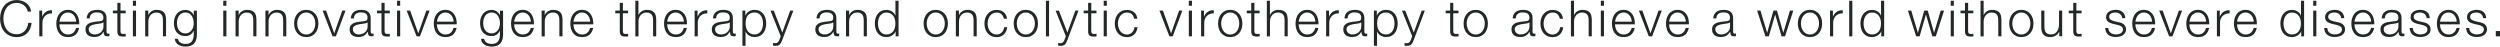 <?xml version="1.0" encoding="UTF-8"?>
<svg id="_レイヤー_2" data-name="レイヤー 2" xmlns="http://www.w3.org/2000/svg" viewBox="0 0 701.87 13.08">
  <g id="_レイヤー_1-2" data-name="レイヤー 1">
    <g>
      <path d="M7.37,2.21c-.19-.3-.42-.56-.7-.76-.28-.21-.58-.36-.91-.47-.33-.11-.68-.16-1.04-.16-.66,0-1.23.13-1.71.38s-.87.58-1.17,1c-.3.42-.53.88-.67,1.41-.15.52-.22,1.06-.22,1.61s.07,1.08.22,1.6c.14.53.37,1,.67,1.41.3.42.69.75,1.17,1,.48.25,1.05.38,1.71.38.47,0,.89-.08,1.26-.25.37-.17.7-.4.97-.69.27-.29.49-.63.66-1.01.17-.39.28-.81.32-1.25h.95c-.07.62-.21,1.17-.43,1.67-.22.49-.51.91-.87,1.26-.35.35-.77.61-1.25.8-.48.19-1.02.28-1.6.28-.78,0-1.47-.14-2.06-.43-.59-.28-1.08-.67-1.48-1.14s-.69-1.03-.88-1.65c-.2-.62-.29-1.28-.29-1.97s.1-1.35.29-1.97c.2-.63.49-1.18.88-1.66s.88-.86,1.48-1.15c.59-.28,1.28-.43,2.06-.43.48,0,.94.07,1.39.21s.86.35,1.23.62.68.61.92,1.01c.25.4.4.86.47,1.39h-.95c-.08-.38-.22-.73-.41-1.03Z" style="fill: #232826; stroke-width: 0px;"/>
      <path d="M11.84,2.98v1.69h.03c.22-.59.57-1.04,1.04-1.36.47-.32,1.03-.46,1.69-.43v.88c-.4-.02-.77.04-1.09.16s-.61.31-.85.54c-.24.23-.42.51-.55.83-.13.32-.2.67-.2,1.06v3.85h-.88V2.98h.81Z" style="fill: #232826; stroke-width: 0px;"/>
      <path d="M16.83,7.82c.09.34.23.65.43.92s.44.49.74.67c.3.18.66.27,1.08.27.64,0,1.15-.17,1.51-.5s.62-.78.76-1.34h.88c-.19.82-.53,1.46-1.03,1.9-.5.45-1.21.67-2.12.67-.57,0-1.06-.1-1.48-.3-.42-.2-.75-.48-1.02-.83-.26-.35-.46-.76-.58-1.22-.13-.46-.19-.95-.19-1.46,0-.48.06-.94.19-1.4s.32-.87.58-1.23c.26-.36.6-.65,1.02-.87.42-.22.91-.33,1.48-.33s1.07.12,1.48.35c.41.23.74.54,1,.92.26.38.44.81.55,1.3.11.49.16.99.14,1.49h-5.56c0,.32.04.65.13.99ZM21.19,5.12c-.11-.31-.26-.58-.46-.82-.2-.24-.43-.43-.71-.57-.28-.14-.6-.22-.95-.22s-.69.07-.97.22-.52.34-.71.57c-.2.24-.35.51-.47.83-.12.31-.19.63-.23.96h4.68c0-.34-.07-.66-.18-.97Z" style="fill: #232826; stroke-width: 0px;"/>
      <path d="M24.59,4.1c.15-.31.35-.56.61-.76.26-.2.56-.34.9-.43.35-.09.73-.14,1.15-.14.32,0,.63.03.95.09s.6.17.85.34c.25.17.46.4.62.71.16.3.24.7.24,1.18v3.84c0,.36.17.53.52.53.1,0,.2-.02.28-.06v.74c-.1.02-.19.03-.27.04-.08,0-.18.01-.3.01-.22,0-.4-.03-.54-.09s-.24-.15-.31-.26c-.07-.11-.12-.25-.15-.4s-.04-.32-.04-.51h-.03c-.16.23-.32.44-.48.62-.16.18-.35.33-.55.46-.2.12-.43.21-.69.28-.26.07-.56.1-.92.1-.34,0-.65-.04-.95-.12-.29-.08-.55-.21-.77-.38s-.39-.39-.52-.66-.19-.58-.19-.95c0-.5.11-.9.34-1.18.22-.29.52-.5.89-.65.37-.15.78-.25,1.25-.31s.93-.12,1.41-.17c.19-.02.35-.04.49-.07s.26-.08.35-.15c.09-.07.17-.17.22-.29.05-.12.08-.28.08-.48,0-.3-.05-.54-.15-.74-.1-.19-.23-.34-.41-.46-.17-.11-.37-.19-.6-.23-.23-.04-.47-.06-.74-.06-.56,0-1.02.13-1.37.4-.35.27-.54.69-.56,1.28h-.88c.03-.42.12-.78.27-1.09ZM29,6.26c-.06.1-.16.18-.32.22s-.3.08-.42.1c-.37.07-.76.12-1.15.17-.4.05-.76.13-1.08.23-.33.1-.6.25-.81.44-.21.19-.31.46-.31.82,0,.22.04.42.13.59.09.17.21.32.36.45s.32.22.52.29c.2.07.4.1.6.1.34,0,.66-.05.97-.15.31-.1.58-.25.81-.45.23-.2.41-.43.55-.71.14-.28.2-.6.2-.95v-1.15h-.03Z" style="fill: #232826; stroke-width: 0px;"/>
      <path d="M35.29,2.98v.74h-1.47v4.87c0,.29.04.52.12.68s.28.25.6.27c.25,0,.5-.01.76-.04v.74c-.13,0-.26,0-.39.01-.13,0-.26.01-.39.01-.59,0-1-.11-1.23-.34-.23-.23-.35-.65-.34-1.27V3.72h-1.26v-.74h1.26V.81h.88v2.17h1.47Z" style="fill: #232826; stroke-width: 0px;"/>
      <path d="M38.19.21v1.41h-.88V.21h.88ZM38.19,2.98v7.22h-.88V2.98h.88Z" style="fill: #232826; stroke-width: 0px;"/>
      <path d="M41.63,2.98v1.25h.03c.17-.44.47-.79.9-1.06.43-.27.9-.4,1.41-.4s.93.07,1.27.2c.34.13.61.32.82.55.21.24.35.53.43.88.08.34.13.73.13,1.16v4.65h-.88v-4.51c0-.31-.03-.59-.08-.86-.06-.27-.15-.5-.29-.69-.14-.2-.33-.35-.57-.46-.24-.11-.53-.17-.89-.17s-.67.06-.95.19-.51.3-.7.52c-.19.22-.34.48-.45.78-.11.3-.17.63-.17.99v4.21h-.88V2.98h.88Z" style="fill: #232826; stroke-width: 0px;"/>
      <path d="M55.1,11.06c-.12.43-.3.79-.55,1.09-.25.3-.58.53-.99.69-.41.16-.9.24-1.49.24-.36,0-.72-.04-1.06-.13s-.66-.21-.93-.39c-.28-.18-.5-.4-.69-.68-.18-.28-.29-.6-.31-.99h.88c.05.27.14.5.27.68.14.18.3.33.49.44.19.11.4.19.64.25.23.05.47.08.71.08.82,0,1.41-.23,1.78-.7.36-.47.55-1.14.55-2.02v-.98h-.03c-.21.45-.51.81-.9,1.08-.4.27-.86.41-1.39.41-.58,0-1.07-.1-1.48-.29s-.75-.46-1.02-.79c-.27-.34-.46-.73-.58-1.18-.12-.45-.18-.94-.18-1.45s.07-.96.22-1.41.35-.83.63-1.16c.27-.33.62-.59,1.02-.78.41-.19.87-.29,1.39-.29.27,0,.53.04.76.11.24.08.46.18.65.32.2.13.37.29.52.47.15.18.27.36.36.56h.03v-1.25h.88v6.64c0,.53-.06,1.01-.17,1.44ZM53.07,9.13c.29-.16.53-.38.73-.64.2-.27.34-.57.44-.92s.15-.7.15-1.06-.04-.71-.13-1.06-.22-.68-.41-.97c-.19-.29-.43-.52-.72-.7-.29-.18-.65-.27-1.07-.27s-.78.09-1.08.26c-.3.17-.55.4-.74.68s-.34.6-.43.96c-.09.36-.13.73-.13,1.1s.05.72.14,1.06.24.65.43.92c.2.27.44.48.74.64.3.16.65.25,1.06.25.38,0,.72-.08,1.01-.25Z" style="fill: #232826; stroke-width: 0px;"/>
      <path d="M63.56.21v1.41h-.88V.21h.88ZM63.56,2.98v7.22h-.88V2.98h.88Z" style="fill: #232826; stroke-width: 0px;"/>
      <path d="M67,2.98v1.25h.03c.17-.44.47-.79.9-1.06.43-.27.9-.4,1.41-.4s.93.07,1.27.2c.34.13.61.32.82.55.21.24.35.53.43.88.08.34.13.73.13,1.16v4.65h-.88v-4.51c0-.31-.03-.59-.08-.86-.06-.27-.15-.5-.29-.69-.14-.2-.33-.35-.57-.46-.24-.11-.53-.17-.89-.17s-.67.06-.95.19-.51.3-.7.52c-.19.22-.34.48-.45.78-.11.3-.17.63-.17.99v4.21h-.88V2.98h.88Z" style="fill: #232826; stroke-width: 0px;"/>
      <path d="M75.39,2.98v1.25h.03c.17-.44.47-.79.9-1.06.43-.27.9-.4,1.41-.4s.93.07,1.27.2c.34.13.61.32.82.55.21.24.35.53.43.88.08.34.13.73.13,1.16v4.65h-.88v-4.51c0-.31-.03-.59-.08-.86-.06-.27-.15-.5-.29-.69-.14-.2-.33-.35-.57-.46-.24-.11-.53-.17-.89-.17s-.67.06-.95.19-.51.3-.7.52c-.19.22-.34.48-.45.78-.11.3-.17.63-.17.99v4.21h-.88V2.98h.88Z" style="fill: #232826; stroke-width: 0px;"/>
      <path d="M87.44,3.08c.42.21.78.48,1.07.83.29.34.51.75.66,1.21s.22.95.22,1.48-.07,1.02-.22,1.48-.37.87-.66,1.21c-.29.35-.65.62-1.07.82-.42.2-.91.3-1.46.3s-1.04-.1-1.46-.3c-.42-.2-.78-.47-1.07-.82-.29-.35-.51-.75-.66-1.21-.15-.46-.22-.95-.22-1.48s.07-1.01.22-1.48c.15-.46.37-.87.66-1.21.29-.35.65-.62,1.07-.83.42-.21.91-.31,1.46-.31s1.04.1,1.46.31ZM84.87,3.78c-.32.18-.58.41-.79.7-.21.29-.37.62-.48.99-.11.37-.16.75-.16,1.13s.05.76.16,1.13c.11.37.27.7.48.99s.47.52.79.7c.32.18.69.27,1.11.27s.79-.09,1.11-.27.58-.41.79-.7.37-.62.48-.99c.11-.37.16-.74.16-1.13s-.05-.76-.16-1.13c-.11-.37-.27-.7-.48-.99-.21-.29-.47-.52-.79-.7-.32-.18-.69-.27-1.11-.27s-.79.09-1.11.27Z" style="fill: #232826; stroke-width: 0px;"/>
      <path d="M91.55,2.98l2.27,6.34h.03l2.24-6.34h.91l-2.7,7.22h-.94l-2.79-7.22h.98Z" style="fill: #232826; stroke-width: 0px;"/>
      <path d="M98.75,4.1c.15-.31.35-.56.61-.76.26-.2.56-.34.9-.43.35-.09.73-.14,1.15-.14.32,0,.63.03.95.09s.6.17.85.34c.25.17.46.4.62.71.16.3.24.7.24,1.18v3.84c0,.36.17.53.52.53.1,0,.2-.02.28-.06v.74c-.1.02-.19.03-.27.04-.08,0-.18.01-.3.01-.22,0-.4-.03-.54-.09s-.24-.15-.31-.26c-.07-.11-.12-.25-.15-.4s-.04-.32-.04-.51h-.03c-.16.23-.32.44-.48.62-.16.18-.35.33-.55.46-.2.12-.43.21-.69.28-.26.07-.56.1-.92.1-.34,0-.65-.04-.95-.12-.29-.08-.55-.21-.77-.38s-.39-.39-.52-.66-.19-.58-.19-.95c0-.5.11-.9.34-1.18.22-.29.52-.5.89-.65.37-.15.78-.25,1.25-.31s.93-.12,1.41-.17c.19-.02.35-.04.49-.07s.26-.08.35-.15c.09-.07.17-.17.22-.29.05-.12.08-.28.08-.48,0-.3-.05-.54-.15-.74-.1-.19-.23-.34-.41-.46-.17-.11-.37-.19-.6-.23-.23-.04-.47-.06-.74-.06-.56,0-1.02.13-1.37.4-.35.27-.54.69-.56,1.28h-.88c.03-.42.12-.78.27-1.09ZM103.16,6.26c-.06.1-.16.18-.32.22s-.3.08-.42.1c-.37.07-.76.12-1.15.17-.4.05-.76.13-1.08.23-.33.1-.6.25-.81.44-.21.19-.31.46-.31.82,0,.22.04.42.13.59.09.17.21.32.36.45s.32.22.52.29c.2.07.4.1.6.1.34,0,.66-.05.97-.15.31-.1.58-.25.81-.45.23-.2.41-.43.55-.71.14-.28.2-.6.2-.95v-1.15h-.03Z" style="fill: #232826; stroke-width: 0px;"/>
      <path d="M109.44,2.98v.74h-1.47v4.87c0,.29.04.52.12.68s.28.25.6.27c.25,0,.5-.01.76-.04v.74c-.13,0-.26,0-.39.01-.13,0-.26.01-.39.01-.59,0-1-.11-1.23-.34-.23-.23-.35-.65-.34-1.27V3.72h-1.26v-.74h1.26V.81h.88v2.17h1.47Z" style="fill: #232826; stroke-width: 0px;"/>
      <path d="M112.35.21v1.41h-.88V.21h.88ZM112.35,2.98v7.22h-.88V2.98h.88Z" style="fill: #232826; stroke-width: 0px;"/>
      <path d="M115.15,2.98l2.27,6.34h.03l2.24-6.34h.91l-2.7,7.22h-.94l-2.79-7.22h.98Z" style="fill: #232826; stroke-width: 0px;"/>
      <path d="M122.8,7.82c.09.34.23.65.43.92s.44.49.74.67c.3.18.66.27,1.08.27.64,0,1.15-.17,1.51-.5s.62-.78.76-1.34h.88c-.19.82-.53,1.46-1.03,1.9-.5.45-1.21.67-2.12.67-.57,0-1.06-.1-1.48-.3-.42-.2-.75-.48-1.02-.83-.26-.35-.46-.76-.58-1.22-.13-.46-.19-.95-.19-1.46,0-.48.06-.94.19-1.4s.32-.87.58-1.23c.26-.36.6-.65,1.02-.87.42-.22.91-.33,1.48-.33s1.07.12,1.48.35c.41.23.74.54,1,.92.26.38.44.81.55,1.3.11.49.16.99.14,1.49h-5.56c0,.32.04.65.13.99ZM127.17,5.12c-.11-.31-.26-.58-.46-.82-.2-.24-.43-.43-.71-.57-.28-.14-.6-.22-.95-.22s-.69.07-.97.22-.52.34-.71.57c-.2.24-.35.51-.47.83-.12.31-.19.63-.23.96h4.68c0-.34-.07-.66-.18-.97Z" style="fill: #232826; stroke-width: 0px;"/>
      <path d="M141.06,11.06c-.12.43-.3.79-.55,1.09-.25.3-.58.53-.99.69-.41.16-.9.24-1.49.24-.36,0-.72-.04-1.06-.13s-.66-.21-.93-.39c-.28-.18-.5-.4-.69-.68-.18-.28-.29-.6-.31-.99h.88c.05.27.14.5.27.68.14.18.3.33.49.44.19.11.4.19.64.25.23.05.47.08.71.08.82,0,1.41-.23,1.78-.7.36-.47.55-1.14.55-2.02v-.98h-.03c-.21.45-.51.81-.9,1.08-.4.27-.86.41-1.39.41-.58,0-1.07-.1-1.48-.29s-.75-.46-1.02-.79c-.27-.34-.46-.73-.58-1.18-.12-.45-.18-.94-.18-1.45s.07-.96.22-1.41.35-.83.63-1.16c.27-.33.62-.59,1.02-.78.41-.19.87-.29,1.39-.29.27,0,.53.04.76.11.24.08.46.18.65.32.2.13.37.29.52.47.15.18.27.36.36.56h.03v-1.25h.88v6.64c0,.53-.06,1.01-.17,1.44ZM139.04,9.13c.29-.16.53-.38.73-.64.2-.27.34-.57.44-.92s.15-.7.15-1.06-.04-.71-.13-1.06-.22-.68-.41-.97c-.19-.29-.43-.52-.72-.7-.29-.18-.65-.27-1.07-.27s-.78.09-1.08.26c-.3.17-.55.4-.74.68s-.34.6-.43.96c-.09.36-.13.73-.13,1.1s.05.72.14,1.06.24.65.43.92c.2.27.44.48.74.64.3.16.65.25,1.06.25.38,0,.72-.08,1.01-.25Z" style="fill: #232826; stroke-width: 0px;"/>
      <path d="M144.49,7.82c.09.34.23.65.43.92s.44.49.74.67c.3.18.66.27,1.08.27.64,0,1.15-.17,1.51-.5s.62-.78.76-1.34h.88c-.19.82-.53,1.46-1.03,1.9-.5.45-1.21.67-2.12.67-.57,0-1.06-.1-1.48-.3-.42-.2-.75-.48-1.02-.83-.26-.35-.46-.76-.58-1.22-.13-.46-.19-.95-.19-1.46,0-.48.06-.94.19-1.4s.32-.87.58-1.23c.26-.36.6-.65,1.02-.87.42-.22.91-.33,1.48-.33s1.07.12,1.48.35c.41.23.74.54,1,.92.26.38.44.81.55,1.3.11.49.16.99.14,1.49h-5.56c0,.32.04.65.13.99ZM148.86,5.12c-.11-.31-.26-.58-.46-.82-.2-.24-.43-.43-.71-.57-.28-.14-.6-.22-.95-.22s-.69.07-.97.22-.52.34-.71.57c-.2.24-.35.51-.47.83-.12.31-.19.63-.23.96h4.68c0-.34-.07-.66-.18-.97Z" style="fill: #232826; stroke-width: 0px;"/>
      <path d="M152.93,2.98v1.25h.03c.17-.44.47-.79.9-1.06.43-.27.9-.4,1.41-.4s.93.07,1.27.2c.34.13.61.32.82.55.21.24.35.53.43.88.08.34.13.73.13,1.16v4.65h-.88v-4.51c0-.31-.03-.59-.08-.86-.06-.27-.15-.5-.29-.69-.14-.2-.33-.35-.57-.46-.24-.11-.53-.17-.89-.17s-.67.06-.95.19-.51.3-.7.52c-.19.22-.34.48-.45.78-.11.3-.17.63-.17.99v4.21h-.88V2.98h.88Z" style="fill: #232826; stroke-width: 0px;"/>
      <path d="M161.14,7.82c.09.34.23.65.43.92s.44.49.74.67c.3.18.66.27,1.08.27.64,0,1.15-.17,1.51-.5s.62-.78.76-1.34h.88c-.19.82-.53,1.46-1.03,1.9-.5.45-1.21.67-2.12.67-.57,0-1.06-.1-1.48-.3-.42-.2-.75-.48-1.02-.83-.26-.35-.46-.76-.58-1.22-.13-.46-.19-.95-.19-1.46,0-.48.06-.94.19-1.4s.32-.87.58-1.23c.26-.36.6-.65,1.02-.87.42-.22.91-.33,1.48-.33s1.07.12,1.48.35c.41.23.74.54,1,.92.26.38.44.81.55,1.3.11.49.16.99.14,1.49h-5.56c0,.32.04.65.13.99ZM165.51,5.12c-.11-.31-.26-.58-.46-.82-.2-.24-.43-.43-.71-.57-.28-.14-.6-.22-.95-.22s-.69.07-.97.22-.52.34-.71.57c-.2.24-.35.51-.47.83-.12.31-.19.63-.23.96h4.68c0-.34-.07-.66-.18-.97Z" style="fill: #232826; stroke-width: 0px;"/>
      <path d="M176.34,2.98v.74h-1.47v4.87c0,.29.04.52.12.68s.28.25.6.27c.25,0,.5-.01.76-.04v.74c-.13,0-.26,0-.39.01-.13,0-.26.01-.39.01-.59,0-1-.11-1.23-.34-.23-.23-.35-.65-.34-1.27V3.72h-1.26v-.74h1.26V.81h.88v2.17h1.47Z" style="fill: #232826; stroke-width: 0px;"/>
      <path d="M179.24.21v4.02h.03c.17-.44.47-.79.9-1.06.43-.27.9-.4,1.41-.4s.93.07,1.27.2c.34.13.61.32.82.55.21.24.35.53.43.88.08.34.13.73.13,1.16v4.65h-.88v-4.51c0-.31-.03-.59-.08-.86-.06-.27-.15-.5-.29-.69-.14-.2-.33-.35-.57-.46-.24-.11-.53-.17-.89-.17s-.67.06-.95.19-.51.3-.7.52c-.19.22-.34.48-.45.78-.11.3-.17.63-.17.99v4.21h-.88V.21h.88Z" style="fill: #232826; stroke-width: 0px;"/>
      <path d="M187.45,7.82c.09.34.23.65.43.92s.44.49.74.67c.3.18.66.27,1.08.27.64,0,1.15-.17,1.51-.5s.62-.78.76-1.34h.88c-.19.82-.53,1.46-1.03,1.9-.5.45-1.21.67-2.12.67-.57,0-1.06-.1-1.48-.3-.42-.2-.75-.48-1.02-.83-.26-.35-.46-.76-.58-1.22-.13-.46-.19-.95-.19-1.46,0-.48.06-.94.19-1.4s.32-.87.58-1.23c.26-.36.6-.65,1.02-.87.42-.22.91-.33,1.48-.33s1.07.12,1.48.35c.41.23.74.54,1,.92.26.38.44.81.55,1.3.11.49.16.99.14,1.49h-5.56c0,.32.04.65.13.99ZM191.81,5.12c-.11-.31-.26-.58-.46-.82-.2-.24-.43-.43-.71-.57-.28-.14-.6-.22-.95-.22s-.69.07-.97.22-.52.34-.71.57c-.2.24-.35.51-.47.83-.12.31-.19.63-.23.96h4.68c0-.34-.07-.66-.18-.97Z" style="fill: #232826; stroke-width: 0px;"/>
      <path d="M195.83,2.98v1.69h.03c.22-.59.57-1.04,1.04-1.36.47-.32,1.03-.46,1.69-.43v.88c-.4-.02-.77.04-1.09.16s-.61.31-.85.54c-.24.23-.42.51-.55.83-.13.32-.2.67-.2,1.06v3.85h-.88V2.98h.81Z" style="fill: #232826; stroke-width: 0px;"/>
      <path d="M200.43,4.1c.15-.31.35-.56.61-.76.26-.2.56-.34.9-.43.35-.09.73-.14,1.15-.14.32,0,.63.03.95.09s.6.17.85.34c.25.17.46.4.62.71.16.3.24.7.24,1.18v3.84c0,.36.17.53.52.53.1,0,.2-.02.28-.06v.74c-.1.02-.19.03-.27.04-.08,0-.18.01-.3.01-.22,0-.4-.03-.54-.09s-.24-.15-.31-.26c-.07-.11-.12-.25-.15-.4s-.04-.32-.04-.51h-.03c-.16.23-.32.44-.48.62-.16.18-.35.33-.55.46-.2.12-.43.21-.69.28-.26.07-.56.1-.92.1-.34,0-.65-.04-.95-.12-.29-.08-.55-.21-.77-.38s-.39-.39-.52-.66-.19-.58-.19-.95c0-.5.11-.9.34-1.18.22-.29.52-.5.89-.65.37-.15.78-.25,1.25-.31s.93-.12,1.41-.17c.19-.02.35-.04.49-.07s.26-.08.35-.15c.09-.07.17-.17.22-.29.05-.12.08-.28.08-.48,0-.3-.05-.54-.15-.74-.1-.19-.23-.34-.41-.46-.17-.11-.37-.19-.6-.23-.23-.04-.47-.06-.74-.06-.56,0-1.02.13-1.37.4-.35.27-.54.69-.56,1.28h-.88c.03-.42.12-.78.27-1.09ZM204.84,6.26c-.06.1-.16.18-.32.22s-.3.08-.42.1c-.37.07-.76.12-1.15.17-.4.05-.76.13-1.08.23-.33.1-.6.25-.81.44-.21.19-.31.46-.31.82,0,.22.04.42.13.59.09.17.21.32.36.45s.32.22.52.29c.2.07.4.1.6.1.34,0,.66-.05.97-.15.31-.1.58-.25.81-.45.23-.2.41-.43.55-.71.14-.28.2-.6.2-.95v-1.15h-.03Z" style="fill: #232826; stroke-width: 0px;"/>
      <path d="M209.25,2.98v1.37h.03c.21-.5.54-.89,1-1.17.46-.27.99-.41,1.57-.41.55,0,1.03.1,1.44.31.41.21.74.48,1.02.83.27.35.47.76.6,1.22.13.46.2.95.2,1.46s-.07,1-.2,1.46c-.13.46-.33.87-.6,1.22-.27.35-.61.62-1.02.83-.41.2-.88.3-1.44.3-.26,0-.52-.03-.78-.1-.26-.07-.5-.16-.73-.29-.22-.13-.42-.29-.6-.49-.17-.2-.31-.42-.4-.69h-.03v4.03h-.88V2.98h.81ZM214.09,5.48c-.09-.37-.23-.7-.42-.99s-.44-.53-.73-.71-.66-.27-1.08-.27c-.49,0-.89.08-1.22.25s-.59.39-.78.67c-.2.28-.33.61-.41.98-.08.37-.12.77-.12,1.18,0,.37.04.75.13,1.11.09.37.23.7.43.99s.46.52.78.71c.32.18.72.27,1.18.27.42,0,.78-.09,1.08-.27.3-.18.54-.42.73-.71s.33-.62.42-.99c.09-.37.13-.74.13-1.11s-.04-.74-.13-1.11Z" style="fill: #232826; stroke-width: 0px;"/>
      <path d="M217.24,2.98l2.38,6.16,2.23-6.16h.88l-3.14,8.32c-.13.31-.25.56-.36.76-.11.2-.24.36-.37.48-.14.12-.29.2-.48.25-.18.05-.41.08-.69.08-.18,0-.31-.02-.41-.02s-.18-.02-.26-.05v-.74c.1.02.2.04.3.05.1.01.2.02.3.02.2,0,.36-.03.48-.08s.24-.13.33-.23c.09-.1.17-.22.24-.36.06-.14.14-.29.21-.46l.31-.81-2.88-7.2h.94Z" style="fill: #232826; stroke-width: 0px;"/>
      <path d="M229.49,4.1c.15-.31.35-.56.61-.76.26-.2.56-.34.9-.43.35-.09.73-.14,1.15-.14.32,0,.63.03.95.09s.6.17.85.34c.25.17.46.4.62.71.16.3.24.7.24,1.18v3.84c0,.36.17.53.52.53.1,0,.2-.02.28-.06v.74c-.1.02-.19.03-.27.04-.08,0-.18.01-.3.01-.22,0-.4-.03-.54-.09s-.24-.15-.31-.26c-.07-.11-.12-.25-.15-.4s-.04-.32-.04-.51h-.03c-.16.23-.32.44-.48.62-.16.18-.35.33-.55.46-.2.12-.43.21-.69.28-.26.07-.56.1-.92.1-.34,0-.65-.04-.95-.12-.29-.08-.55-.21-.77-.38s-.39-.39-.52-.66-.19-.58-.19-.95c0-.5.11-.9.34-1.18.22-.29.52-.5.89-.65.37-.15.78-.25,1.25-.31s.93-.12,1.41-.17c.19-.02.35-.04.49-.07s.26-.08.35-.15c.09-.07.17-.17.22-.29.05-.12.08-.28.08-.48,0-.3-.05-.54-.15-.74-.1-.19-.23-.34-.41-.46-.17-.11-.37-.19-.6-.23-.23-.04-.47-.06-.74-.06-.56,0-1.02.13-1.37.4-.35.27-.54.69-.56,1.28h-.88c.03-.42.12-.78.27-1.09ZM233.9,6.26c-.06.1-.16.18-.32.22s-.3.08-.42.1c-.37.07-.76.12-1.15.17-.4.05-.76.13-1.08.23-.33.1-.6.25-.81.44-.21.19-.31.46-.31.82,0,.22.04.42.13.59.09.17.21.32.36.45s.32.22.52.29c.2.07.4.1.6.1.34,0,.66-.05.97-.15.31-.1.58-.25.81-.45.23-.2.41-.43.55-.71.14-.28.2-.6.2-.95v-1.15h-.03Z" style="fill: #232826; stroke-width: 0px;"/>
      <path d="M238.38,2.98v1.25h.03c.17-.44.47-.79.9-1.06.43-.27.9-.4,1.41-.4s.93.07,1.27.2c.34.13.61.32.82.55.21.24.35.53.43.88.08.34.13.73.13,1.16v4.65h-.88v-4.51c0-.31-.03-.59-.08-.86-.06-.27-.15-.5-.29-.69-.14-.2-.33-.35-.57-.46-.24-.11-.53-.17-.89-.17s-.67.06-.95.19-.51.3-.7.52c-.19.22-.34.48-.45.78-.11.3-.17.63-.17.99v4.21h-.88V2.98h.88Z" style="fill: #232826; stroke-width: 0px;"/>
      <path d="M251.45,10.21v-1.37h-.03c-.09.23-.23.45-.41.64-.18.2-.39.36-.62.5-.23.14-.48.24-.75.32-.27.07-.53.11-.79.11-.55,0-1.03-.1-1.43-.3-.41-.2-.74-.48-1.02-.83-.27-.35-.47-.76-.6-1.22-.13-.46-.2-.95-.2-1.46s.06-1,.2-1.46c.13-.46.33-.87.6-1.22.27-.35.61-.63,1.02-.83.41-.21.88-.31,1.43-.31.27,0,.53.03.79.1s.5.17.72.3c.22.14.42.3.6.5.17.2.31.42.4.69h.03V.21h.88v10h-.81ZM246.62,7.71c.09.37.23.7.42.99s.44.52.74.71c.3.18.66.27,1.08.27.47,0,.86-.09,1.18-.27.32-.18.58-.42.78-.71s.35-.62.43-.99c.09-.37.13-.74.13-1.11s-.04-.74-.13-1.11c-.09-.37-.23-.7-.43-.99s-.46-.53-.78-.71c-.32-.18-.72-.27-1.18-.27-.42,0-.78.09-1.08.27-.3.18-.54.42-.74.71s-.33.62-.42.99c-.09.37-.13.74-.13,1.11s.04.75.13,1.11Z" style="fill: #232826; stroke-width: 0px;"/>
      <path d="M264.17,3.08c.42.21.78.48,1.07.83.29.34.51.75.66,1.21s.22.95.22,1.48-.07,1.02-.22,1.48-.37.87-.66,1.21c-.29.35-.65.62-1.07.82-.42.2-.91.3-1.46.3s-1.04-.1-1.46-.3c-.42-.2-.78-.47-1.07-.82-.29-.35-.51-.75-.66-1.21-.15-.46-.22-.95-.22-1.48s.07-1.01.22-1.48c.15-.46.37-.87.66-1.21.29-.35.65-.62,1.07-.83.42-.21.91-.31,1.46-.31s1.04.1,1.46.31ZM261.6,3.78c-.32.18-.58.41-.79.7-.21.29-.37.62-.48.99-.11.37-.16.75-.16,1.13s.05.76.16,1.13c.11.37.27.7.48.99s.47.52.79.7c.32.18.69.27,1.11.27s.79-.09,1.11-.27.58-.41.79-.7.37-.62.48-.99c.11-.37.16-.74.16-1.13s-.05-.76-.16-1.13c-.11-.37-.27-.7-.48-.99-.21-.29-.47-.52-.79-.7-.32-.18-.69-.27-1.11-.27s-.79.09-1.11.27Z" style="fill: #232826; stroke-width: 0px;"/>
      <path d="M269.22,2.98v1.25h.03c.17-.44.47-.79.9-1.06.43-.27.9-.4,1.41-.4s.93.07,1.27.2c.34.13.61.32.82.55.21.24.35.53.43.88.08.34.13.73.13,1.16v4.65h-.88v-4.51c0-.31-.03-.59-.08-.86-.06-.27-.15-.5-.29-.69-.14-.2-.33-.35-.57-.46-.24-.11-.53-.17-.89-.17s-.67.06-.95.19-.51.3-.7.52c-.19.22-.34.48-.45.78-.11.3-.17.63-.17.99v4.21h-.88V2.98h.88Z" style="fill: #232826; stroke-width: 0px;"/>
      <path d="M281.18,3.98c-.33-.31-.78-.46-1.37-.46-.42,0-.79.09-1.11.27-.32.18-.58.41-.79.7-.21.29-.37.62-.48.99-.11.37-.16.75-.16,1.13s.05.76.16,1.13c.11.37.27.7.48.99s.47.52.79.7c.32.18.69.27,1.11.27.27,0,.53-.05.77-.15.24-.1.46-.25.64-.43.19-.18.34-.4.46-.65.12-.25.2-.53.22-.83h.88c-.12.88-.44,1.56-.97,2.05-.52.49-1.19.74-2.02.74-.55,0-1.04-.1-1.46-.3-.42-.2-.78-.47-1.07-.82-.29-.35-.51-.75-.66-1.21-.15-.46-.22-.95-.22-1.48s.07-1.01.22-1.48c.15-.46.37-.87.66-1.21.29-.35.65-.62,1.07-.83.42-.21.91-.31,1.46-.31.77,0,1.43.21,1.97.62.54.41.86,1.03.96,1.86h-.88c-.12-.54-.35-.97-.67-1.27Z" style="fill: #232826; stroke-width: 0px;"/>
      <path d="M289.46,3.08c.42.21.78.48,1.07.83.29.34.51.75.66,1.21s.22.95.22,1.48-.07,1.02-.22,1.48-.37.87-.66,1.21c-.29.35-.65.62-1.07.82-.42.2-.91.3-1.46.3s-1.04-.1-1.46-.3c-.42-.2-.78-.47-1.07-.82-.29-.35-.51-.75-.66-1.21-.15-.46-.22-.95-.22-1.48s.07-1.01.22-1.48c.15-.46.37-.87.66-1.21.29-.35.65-.62,1.07-.83.42-.21.91-.31,1.46-.31s1.04.1,1.46.31ZM286.89,3.78c-.32.18-.58.41-.79.7-.21.29-.37.62-.48.99-.11.37-.16.75-.16,1.13s.05.76.16,1.13c.11.37.27.7.48.99s.47.52.79.7c.32.18.69.27,1.11.27s.79-.09,1.11-.27.58-.41.79-.7.37-.62.48-.99c.11-.37.16-.74.16-1.13s-.05-.76-.16-1.13c-.11-.37-.27-.7-.48-.99-.21-.29-.47-.52-.79-.7-.32-.18-.69-.27-1.11-.27s-.79.09-1.11.27Z" style="fill: #232826; stroke-width: 0px;"/>
      <path d="M294.52.21v10h-.88V.21h.88Z" style="fill: #232826; stroke-width: 0px;"/>
      <path d="M297.29,2.98l2.38,6.16,2.23-6.16h.88l-3.14,8.32c-.13.31-.25.56-.36.76-.11.2-.24.36-.37.48-.14.12-.29.2-.48.25-.18.05-.41.08-.69.08-.18,0-.31-.02-.41-.02s-.18-.02-.26-.05v-.74c.1.02.2.04.3.05.1.01.2.02.3.02.2,0,.36-.03.48-.08s.24-.13.33-.23c.09-.1.17-.22.24-.36.06-.14.14-.29.21-.46l.31-.81-2.88-7.2h.94Z" style="fill: #232826; stroke-width: 0px;"/>
      <path d="M307.83,2.98v.74h-1.47v4.87c0,.29.04.52.12.68s.28.25.6.27c.25,0,.5-.01.76-.04v.74c-.13,0-.26,0-.39.01-.13,0-.26.01-.39.01-.59,0-1-.11-1.23-.34-.23-.23-.35-.65-.34-1.27V3.72h-1.26v-.74h1.26V.81h.88v2.17h1.47Z" style="fill: #232826; stroke-width: 0px;"/>
      <path d="M310.74.21v1.41h-.88V.21h.88ZM310.74,2.98v7.22h-.88V2.98h.88Z" style="fill: #232826; stroke-width: 0px;"/>
      <path d="M317.77,3.98c-.33-.31-.78-.46-1.37-.46-.42,0-.79.09-1.11.27-.32.18-.58.41-.79.7-.21.29-.37.62-.48.99-.11.37-.16.75-.16,1.13s.05.76.16,1.13c.11.37.27.7.48.99s.47.52.79.7c.32.18.69.27,1.11.27.27,0,.53-.05.77-.15.24-.1.46-.25.64-.43.19-.18.34-.4.46-.65.12-.25.2-.53.22-.83h.88c-.12.88-.44,1.56-.97,2.05-.52.49-1.19.74-2.02.74-.55,0-1.04-.1-1.46-.3-.42-.2-.78-.47-1.07-.82-.29-.35-.51-.75-.66-1.21-.15-.46-.22-.95-.22-1.48s.07-1.01.22-1.48c.15-.46.37-.87.66-1.21.29-.35.65-.62,1.07-.83.42-.21.91-.31,1.46-.31.77,0,1.43.21,1.97.62.54.41.86,1.03.96,1.86h-.88c-.12-.54-.35-.97-.67-1.27Z" style="fill: #232826; stroke-width: 0px;"/>
      <path d="M326.49,2.98l2.27,6.34h.03l2.24-6.34h.91l-2.7,7.22h-.94l-2.79-7.22h.98Z" style="fill: #232826; stroke-width: 0px;"/>
      <path d="M334.64.21v1.41h-.88V.21h.88ZM334.64,2.98v7.22h-.88V2.98h.88Z" style="fill: #232826; stroke-width: 0px;"/>
      <path d="M338.02,2.98v1.69h.03c.22-.59.57-1.04,1.04-1.36.47-.32,1.03-.46,1.69-.43v.88c-.4-.02-.77.04-1.09.16s-.61.31-.85.54c-.24.23-.42.51-.55.83-.13.32-.2.67-.2,1.06v3.85h-.88V2.98h.81Z" style="fill: #232826; stroke-width: 0px;"/>
      <path d="M346.84,3.08c.42.21.78.48,1.07.83.29.34.51.75.66,1.21s.22.95.22,1.48-.07,1.02-.22,1.48-.37.87-.66,1.21c-.29.35-.65.62-1.07.82-.42.2-.91.3-1.46.3s-1.04-.1-1.46-.3c-.42-.2-.78-.47-1.07-.82-.29-.35-.51-.75-.66-1.21-.15-.46-.22-.95-.22-1.48s.07-1.01.22-1.48c.15-.46.37-.87.66-1.21.29-.35.65-.62,1.07-.83.42-.21.91-.31,1.46-.31s1.04.1,1.46.31ZM344.27,3.78c-.32.18-.58.41-.79.7-.21.29-.37.62-.48.99-.11.37-.16.75-.16,1.13s.05.76.16,1.13c.11.37.27.7.48.99s.47.52.79.7c.32.18.69.27,1.11.27s.79-.09,1.11-.27.58-.41.79-.7.37-.62.48-.99c.11-.37.16-.74.16-1.13s-.05-.76-.16-1.13c-.11-.37-.27-.7-.48-.99-.21-.29-.47-.52-.79-.7-.32-.18-.69-.27-1.11-.27s-.79.09-1.11.27Z" style="fill: #232826; stroke-width: 0px;"/>
      <path d="M353.63,2.98v.74h-1.47v4.87c0,.29.04.52.12.68s.28.25.6.27c.25,0,.5-.01.76-.04v.74c-.13,0-.26,0-.39.01-.13,0-.26.01-.39.01-.59,0-1-.11-1.23-.34-.23-.23-.35-.65-.34-1.27V3.72h-1.26v-.74h1.26V.81h.88v2.17h1.47Z" style="fill: #232826; stroke-width: 0px;"/>
      <path d="M356.53.21v4.02h.03c.17-.44.47-.79.9-1.06.43-.27.9-.4,1.41-.4s.93.07,1.27.2c.34.13.61.32.82.55.21.24.35.53.43.88.08.34.13.73.13,1.16v4.65h-.88v-4.51c0-.31-.03-.59-.08-.86-.06-.27-.15-.5-.29-.69-.14-.2-.33-.35-.57-.46-.24-.11-.53-.17-.89-.17s-.67.06-.95.19-.51.3-.7.52c-.19.22-.34.48-.45.78-.11.3-.17.63-.17.99v4.21h-.88V.21h.88Z" style="fill: #232826; stroke-width: 0px;"/>
      <path d="M364.74,7.82c.09.34.23.65.43.92s.44.49.74.67c.3.18.66.27,1.08.27.64,0,1.15-.17,1.51-.5s.62-.78.76-1.34h.88c-.19.82-.53,1.46-1.03,1.9-.5.45-1.21.67-2.12.67-.57,0-1.06-.1-1.48-.3-.42-.2-.75-.48-1.02-.83-.26-.35-.46-.76-.58-1.22-.13-.46-.19-.95-.19-1.46,0-.48.06-.94.19-1.4s.32-.87.58-1.23c.26-.36.6-.65,1.02-.87.42-.22.91-.33,1.48-.33s1.07.12,1.48.35c.41.23.74.54,1,.92.26.38.44.81.55,1.3.11.49.16.99.14,1.49h-5.56c0,.32.04.65.13.99ZM369.1,5.12c-.11-.31-.26-.58-.46-.82-.2-.24-.43-.43-.71-.57-.28-.14-.6-.22-.95-.22s-.69.07-.97.22-.52.34-.71.57c-.2.24-.35.51-.47.83-.12.31-.19.63-.23.96h4.68c0-.34-.07-.66-.18-.97Z" style="fill: #232826; stroke-width: 0px;"/>
      <path d="M373.12,2.98v1.69h.03c.22-.59.57-1.04,1.04-1.36.47-.32,1.03-.46,1.69-.43v.88c-.4-.02-.77.04-1.09.16s-.61.31-.85.54c-.24.23-.42.51-.55.83-.13.32-.2.67-.2,1.06v3.85h-.88V2.98h.81Z" style="fill: #232826; stroke-width: 0px;"/>
      <path d="M377.72,4.1c.15-.31.35-.56.61-.76.26-.2.56-.34.9-.43.35-.09.73-.14,1.15-.14.32,0,.63.03.95.09s.6.17.85.34c.25.17.46.4.62.71.16.3.24.7.24,1.18v3.84c0,.36.17.53.52.53.1,0,.2-.02.28-.06v.74c-.1.02-.19.03-.27.04-.08,0-.18.01-.3.01-.22,0-.4-.03-.54-.09s-.24-.15-.31-.26c-.07-.11-.12-.25-.15-.4s-.04-.32-.04-.51h-.03c-.16.23-.32.44-.48.62-.16.18-.35.33-.55.46-.2.12-.43.21-.69.28-.26.07-.56.1-.92.1-.34,0-.65-.04-.95-.12-.29-.08-.55-.21-.77-.38s-.39-.39-.52-.66-.19-.58-.19-.95c0-.5.11-.9.34-1.18.22-.29.52-.5.89-.65.37-.15.78-.25,1.25-.31s.93-.12,1.41-.17c.19-.02.35-.04.49-.07s.26-.08.35-.15c.09-.07.17-.17.22-.29.05-.12.08-.28.08-.48,0-.3-.05-.54-.15-.74-.1-.19-.23-.34-.41-.46-.17-.11-.37-.19-.6-.23-.23-.04-.47-.06-.74-.06-.56,0-1.02.13-1.37.4-.35.27-.54.69-.56,1.28h-.88c.03-.42.12-.78.27-1.09ZM382.13,6.26c-.06.1-.16.18-.32.22s-.3.08-.42.1c-.37.07-.76.12-1.15.17-.4.05-.76.13-1.08.23-.33.1-.6.25-.81.44-.21.19-.31.46-.31.82,0,.22.04.42.13.59.09.17.21.32.36.45s.32.22.52.29c.2.07.4.1.6.1.34,0,.66-.05.97-.15.31-.1.58-.25.81-.45.23-.2.41-.43.55-.71.14-.28.2-.6.2-.95v-1.15h-.03Z" style="fill: #232826; stroke-width: 0px;"/>
      <path d="M386.54,2.98v1.37h.03c.21-.5.54-.89,1-1.17.46-.27.99-.41,1.57-.41.55,0,1.03.1,1.44.31.41.21.74.48,1.02.83.27.35.47.76.6,1.22.13.46.2.95.2,1.46s-.07,1-.2,1.46c-.13.46-.33.87-.6,1.22-.27.35-.61.62-1.02.83-.41.2-.88.3-1.44.3-.26,0-.52-.03-.78-.1-.26-.07-.5-.16-.73-.29-.22-.13-.42-.29-.6-.49-.17-.2-.31-.42-.4-.69h-.03v4.03h-.88V2.98h.81ZM391.38,5.48c-.09-.37-.23-.7-.42-.99s-.44-.53-.73-.71-.66-.27-1.08-.27c-.49,0-.89.08-1.22.25s-.59.39-.78.67c-.2.28-.33.61-.41.98-.08.37-.12.77-.12,1.18,0,.37.04.75.13,1.11.09.37.23.7.43.99s.46.52.78.71c.32.18.72.27,1.18.27.42,0,.78-.09,1.08-.27.3-.18.54-.42.73-.71s.33-.62.42-.99c.09-.37.13-.74.13-1.11s-.04-.74-.13-1.11Z" style="fill: #232826; stroke-width: 0px;"/>
      <path d="M394.53,2.98l2.38,6.16,2.23-6.16h.88l-3.14,8.32c-.13.31-.25.56-.36.76-.11.2-.24.36-.37.48-.14.12-.29.2-.48.25-.18.05-.41.08-.69.08-.18,0-.31-.02-.41-.02s-.18-.02-.26-.05v-.74c.1.02.2.04.3.05.1.01.2.02.3.02.2,0,.36-.03.48-.08s.24-.13.33-.23c.09-.1.17-.22.24-.36.06-.14.14-.29.21-.46l.31-.81-2.88-7.2h.94Z" style="fill: #232826; stroke-width: 0px;"/>
      <path d="M409.47,2.98v.74h-1.47v4.87c0,.29.04.52.12.68s.28.25.6.27c.25,0,.5-.01.76-.04v.74c-.13,0-.26,0-.39.01-.13,0-.26.01-.39.01-.59,0-1-.11-1.23-.34-.23-.23-.35-.65-.34-1.27V3.72h-1.26v-.74h1.26V.81h.88v2.17h1.47Z" style="fill: #232826; stroke-width: 0px;"/>
      <path d="M415.77,3.08c.42.21.78.48,1.07.83.29.34.51.75.66,1.21s.22.95.22,1.48-.07,1.02-.22,1.48-.37.87-.66,1.21c-.29.35-.65.62-1.07.82-.42.2-.91.3-1.46.3s-1.04-.1-1.46-.3c-.42-.2-.78-.47-1.07-.82-.29-.35-.51-.75-.66-1.21-.15-.46-.22-.95-.22-1.48s.07-1.01.22-1.48c.15-.46.37-.87.66-1.21.29-.35.65-.62,1.07-.83.42-.21.91-.31,1.46-.31s1.04.1,1.46.31ZM413.2,3.78c-.32.18-.58.41-.79.7-.21.29-.37.62-.48.99-.11.37-.16.75-.16,1.13s.05.76.16,1.13c.11.37.27.7.48.99s.47.52.79.7c.32.18.69.27,1.11.27s.79-.09,1.11-.27.58-.41.79-.7.37-.62.48-.99c.11-.37.16-.74.16-1.13s-.05-.76-.16-1.13c-.11-.37-.27-.7-.48-.99-.21-.29-.47-.52-.79-.7-.32-.18-.69-.27-1.11-.27s-.79.09-1.11.27Z" style="fill: #232826; stroke-width: 0px;"/>
      <path d="M424.94,4.1c.15-.31.35-.56.61-.76.26-.2.56-.34.9-.43.35-.09.73-.14,1.15-.14.32,0,.63.03.95.09s.6.17.85.34c.25.17.46.4.62.71.16.3.24.7.24,1.18v3.84c0,.36.17.53.52.53.1,0,.2-.02.28-.06v.74c-.1.02-.19.03-.27.04-.08,0-.18.01-.3.01-.22,0-.4-.03-.54-.09s-.24-.15-.31-.26c-.07-.11-.12-.25-.15-.4s-.04-.32-.04-.51h-.03c-.16.23-.32.44-.48.62-.16.18-.35.33-.55.46-.2.12-.43.21-.69.28-.26.07-.56.1-.92.1-.34,0-.65-.04-.95-.12-.29-.08-.55-.21-.77-.38s-.39-.39-.52-.66-.19-.58-.19-.95c0-.5.11-.9.34-1.18.22-.29.52-.5.89-.65.37-.15.78-.25,1.25-.31s.93-.12,1.41-.17c.19-.02.35-.04.49-.07s.26-.08.35-.15c.09-.07.17-.17.22-.29.05-.12.08-.28.08-.48,0-.3-.05-.54-.15-.74-.1-.19-.23-.34-.41-.46-.17-.11-.37-.19-.6-.23-.23-.04-.47-.06-.74-.06-.56,0-1.02.13-1.37.4-.35.27-.54.69-.56,1.28h-.88c.03-.42.12-.78.27-1.09ZM429.35,6.26c-.06.1-.16.18-.32.22s-.3.08-.42.1c-.37.07-.76.12-1.15.17-.4.05-.76.13-1.08.23-.33.1-.6.25-.81.44-.21.19-.31.46-.31.82,0,.22.04.42.13.59.09.17.21.32.36.45s.32.22.52.29c.2.07.4.1.6.1.34,0,.66-.05.97-.15.31-.1.58-.25.81-.45.23-.2.41-.43.55-.71.14-.28.2-.6.2-.95v-1.15h-.03Z" style="fill: #232826; stroke-width: 0px;"/>
      <path d="M437.27,3.98c-.33-.31-.78-.46-1.37-.46-.42,0-.79.09-1.11.27-.32.18-.58.41-.79.7-.21.29-.37.62-.48.99-.11.37-.16.75-.16,1.13s.05.76.16,1.13c.11.37.27.7.48.99s.47.52.79.7c.32.18.69.27,1.11.27.27,0,.53-.05.77-.15.24-.1.46-.25.64-.43.19-.18.34-.4.46-.65.12-.25.2-.53.22-.83h.88c-.12.88-.44,1.56-.97,2.05-.52.49-1.19.74-2.02.74-.55,0-1.04-.1-1.46-.3-.42-.2-.78-.47-1.07-.82-.29-.35-.51-.75-.66-1.21-.15-.46-.22-.95-.22-1.48s.07-1.01.22-1.48c.15-.46.37-.87.66-1.21.29-.35.65-.62,1.07-.83.42-.21.91-.31,1.46-.31.77,0,1.43.21,1.97.62.54.41.86,1.03.96,1.86h-.88c-.12-.54-.35-.97-.67-1.27Z" style="fill: #232826; stroke-width: 0px;"/>
      <path d="M441.9.21v4.02h.03c.17-.44.47-.79.9-1.06.43-.27.9-.4,1.41-.4s.93.07,1.27.2c.34.13.61.32.82.55.21.24.35.53.43.88.08.34.13.73.13,1.16v4.65h-.88v-4.51c0-.31-.03-.59-.08-.86-.06-.27-.15-.5-.29-.69-.14-.2-.33-.35-.57-.46-.24-.11-.53-.17-.89-.17s-.67.06-.95.19-.51.3-.7.52c-.19.22-.34.48-.45.78-.11.3-.17.63-.17.99v4.21h-.88V.21h.88Z" style="fill: #232826; stroke-width: 0px;"/>
      <path d="M450.31.21v1.41h-.88V.21h.88ZM450.31,2.98v7.22h-.88V2.98h.88Z" style="fill: #232826; stroke-width: 0px;"/>
      <path d="M453.56,7.82c.09.34.23.65.43.92s.44.49.74.67c.3.18.66.27,1.08.27.64,0,1.15-.17,1.51-.5s.62-.78.76-1.34h.88c-.19.82-.53,1.46-1.03,1.9-.5.45-1.21.67-2.12.67-.57,0-1.06-.1-1.48-.3-.42-.2-.75-.48-1.02-.83-.26-.35-.46-.76-.58-1.22-.13-.46-.19-.95-.19-1.46,0-.48.06-.94.19-1.4s.32-.87.58-1.23c.26-.36.6-.65,1.02-.87.42-.22.91-.33,1.48-.33s1.07.12,1.48.35c.41.23.74.54,1,.92.26.38.44.81.55,1.3.11.49.16.99.14,1.49h-5.56c0,.32.04.65.13.99ZM457.93,5.12c-.11-.31-.26-.58-.46-.82-.2-.24-.43-.43-.71-.57-.28-.14-.6-.22-.95-.22s-.69.07-.97.22-.52.34-.71.57c-.2.24-.35.51-.47.83-.12.31-.19.63-.23.96h4.68c0-.34-.07-.66-.18-.97Z" style="fill: #232826; stroke-width: 0px;"/>
      <path d="M461.09,2.98l2.27,6.34h.03l2.24-6.34h.91l-2.7,7.22h-.94l-2.79-7.22h.98Z" style="fill: #232826; stroke-width: 0px;"/>
      <path d="M468.74,7.82c.09.34.23.65.43.92s.44.49.74.67c.3.18.66.27,1.08.27.64,0,1.15-.17,1.51-.5s.62-.78.76-1.34h.88c-.19.82-.53,1.46-1.03,1.9-.5.45-1.21.67-2.12.67-.57,0-1.06-.1-1.48-.3-.42-.2-.75-.48-1.02-.83-.26-.35-.46-.76-.58-1.22-.13-.46-.19-.95-.19-1.46,0-.48.06-.94.19-1.4s.32-.87.58-1.23c.26-.36.6-.65,1.02-.87.42-.22.91-.33,1.48-.33s1.07.12,1.48.35c.41.23.74.54,1,.92.26.38.44.81.55,1.3.11.49.16.99.14,1.49h-5.56c0,.32.04.65.13.99ZM473.1,5.12c-.11-.31-.26-.58-.46-.82-.2-.24-.43-.43-.71-.57-.28-.14-.6-.22-.95-.22s-.69.07-.97.22-.52.34-.71.57c-.2.24-.35.51-.47.83-.12.31-.19.63-.23.96h4.68c0-.34-.07-.66-.18-.97Z" style="fill: #232826; stroke-width: 0px;"/>
      <path d="M481.25,4.1c.15-.31.35-.56.61-.76.26-.2.56-.34.9-.43.35-.09.73-.14,1.15-.14.32,0,.63.03.95.09s.6.17.85.34c.25.17.46.4.62.71.16.3.24.7.24,1.18v3.84c0,.36.17.53.52.53.1,0,.2-.02.28-.06v.74c-.1.02-.19.03-.27.04-.08,0-.18.01-.3.01-.22,0-.4-.03-.54-.09s-.24-.15-.31-.26c-.07-.11-.12-.25-.15-.4s-.04-.32-.04-.51h-.03c-.16.23-.32.44-.48.62-.16.18-.35.33-.55.46-.2.12-.43.21-.69.28-.26.07-.56.1-.92.1-.34,0-.65-.04-.95-.12-.29-.08-.55-.21-.77-.38s-.39-.39-.52-.66-.19-.58-.19-.95c0-.5.11-.9.34-1.18.22-.29.52-.5.89-.65.37-.15.78-.25,1.25-.31s.93-.12,1.41-.17c.19-.02.35-.04.49-.07s.26-.08.35-.15c.09-.07.17-.17.22-.29.05-.12.08-.28.08-.48,0-.3-.05-.54-.15-.74-.1-.19-.23-.34-.41-.46-.17-.11-.37-.19-.6-.23-.23-.04-.47-.06-.74-.06-.56,0-1.02.13-1.37.4-.35.27-.54.69-.56,1.28h-.88c.03-.42.12-.78.27-1.09ZM485.66,6.26c-.06.1-.16.18-.32.22s-.3.08-.42.1c-.37.07-.76.12-1.15.17-.4.05-.76.13-1.08.23-.33.1-.6.25-.81.44-.21.19-.31.46-.31.82,0,.22.04.42.13.59.09.17.21.32.36.45s.32.22.52.29c.2.07.4.1.6.1.34,0,.66-.05.97-.15.31-.1.58-.25.81-.45.23-.2.41-.43.55-.71.14-.28.2-.6.2-.95v-1.15h-.03Z" style="fill: #232826; stroke-width: 0px;"/>
      <path d="M494.25,2.98l1.85,6.19h.03l1.76-6.19h.99l1.76,6.19h.03l1.85-6.19h.94l-2.32,7.22h-.97l-1.78-6.08h-.03l-1.76,6.08h-.97l-2.32-7.22h.94Z" style="fill: #232826; stroke-width: 0px;"/>
      <path d="M509.61,3.08c.42.21.78.48,1.07.83.29.34.51.75.66,1.21s.22.95.22,1.48-.07,1.02-.22,1.48-.37.87-.66,1.21c-.29.35-.65.62-1.07.82-.42.2-.91.3-1.46.3s-1.04-.1-1.46-.3c-.42-.2-.78-.47-1.07-.82-.29-.35-.51-.75-.66-1.21-.15-.46-.22-.95-.22-1.48s.07-1.01.22-1.48c.15-.46.37-.87.66-1.21.29-.35.65-.62,1.07-.83.42-.21.91-.31,1.46-.31s1.04.1,1.46.31ZM507.04,3.78c-.32.18-.58.41-.79.7-.21.29-.37.62-.48.99-.11.37-.16.75-.16,1.13s.05.76.16,1.13c.11.37.27.7.48.99s.47.52.79.7c.32.18.69.27,1.11.27s.79-.09,1.11-.27.58-.41.79-.7.37-.62.48-.99c.11-.37.16-.74.16-1.13s-.05-.76-.16-1.13c-.11-.37-.27-.7-.48-.99-.21-.29-.47-.52-.79-.7-.32-.18-.69-.27-1.11-.27s-.79.09-1.11.27Z" style="fill: #232826; stroke-width: 0px;"/>
      <path d="M514.59,2.98v1.69h.03c.22-.59.57-1.04,1.04-1.36.47-.32,1.03-.46,1.69-.43v.88c-.4-.02-.77.04-1.09.16s-.61.31-.85.54c-.24.23-.42.51-.55.83-.13.32-.2.67-.2,1.06v3.85h-.88V2.98h.81Z" style="fill: #232826; stroke-width: 0px;"/>
      <path d="M520.04.21v10h-.88V.21h.88Z" style="fill: #232826; stroke-width: 0px;"/>
      <path d="M528.16,10.21v-1.37h-.03c-.09.23-.23.45-.41.64-.18.2-.39.36-.62.5-.23.14-.48.24-.75.32-.27.07-.53.11-.79.11-.55,0-1.03-.1-1.43-.3-.41-.2-.74-.48-1.02-.83-.27-.35-.47-.76-.6-1.22-.13-.46-.2-.95-.2-1.46s.06-1,.2-1.46c.13-.46.33-.87.6-1.22.27-.35.61-.63,1.02-.83.41-.21.88-.31,1.43-.31.27,0,.53.03.79.1s.5.17.72.3c.22.14.42.3.6.5.17.2.31.42.4.69h.03V.21h.88v10h-.81ZM523.33,7.71c.09.37.23.7.42.99s.44.52.74.71c.3.18.66.27,1.08.27.47,0,.86-.09,1.18-.27.32-.18.58-.42.78-.71s.35-.62.43-.99c.09-.37.13-.74.13-1.11s-.04-.74-.13-1.11c-.09-.37-.23-.7-.43-.99s-.46-.53-.78-.71c-.32-.18-.72-.27-1.18-.27-.42,0-.78.09-1.08.27-.3.18-.54.42-.74.71s-.33.62-.42.99c-.09.37-.13.74-.13,1.11s.04.75.13,1.11Z" style="fill: #232826; stroke-width: 0px;"/>
      <path d="M536.58,2.98l1.85,6.19h.03l1.76-6.19h.99l1.76,6.19h.03l1.85-6.19h.94l-2.32,7.22h-.97l-1.78-6.08h-.03l-1.76,6.08h-.97l-2.32-7.22h.94Z" style="fill: #232826; stroke-width: 0px;"/>
      <path d="M548.54.21v1.41h-.88V.21h.88ZM548.54,2.98v7.22h-.88V2.98h.88Z" style="fill: #232826; stroke-width: 0px;"/>
      <path d="M554.01,2.98v.74h-1.47v4.87c0,.29.04.52.12.68s.28.25.6.27c.25,0,.5-.01.76-.04v.74c-.13,0-.26,0-.39.01-.13,0-.26.01-.39.01-.59,0-1-.11-1.23-.34-.23-.23-.35-.65-.34-1.27V3.72h-1.26v-.74h1.26V.81h.88v2.17h1.47Z" style="fill: #232826; stroke-width: 0px;"/>
      <path d="M556.9.21v4.02h.03c.17-.44.47-.79.9-1.06.43-.27.9-.4,1.41-.4s.93.07,1.27.2c.34.13.61.32.82.55.21.24.35.53.43.88.08.34.13.73.13,1.16v4.65h-.88v-4.51c0-.31-.03-.59-.08-.86-.06-.27-.15-.5-.29-.69-.14-.2-.33-.35-.57-.46-.24-.11-.53-.17-.89-.17s-.67.06-.95.19-.51.3-.7.52c-.19.22-.34.48-.45.78-.11.3-.17.63-.17.99v4.21h-.88V.21h.88Z" style="fill: #232826; stroke-width: 0px;"/>
      <path d="M568.95,3.08c.42.21.78.48,1.07.83.29.34.51.75.66,1.21s.22.95.22,1.48-.07,1.02-.22,1.48-.37.87-.66,1.21c-.29.35-.65.62-1.07.82-.42.2-.91.3-1.46.3s-1.04-.1-1.46-.3c-.42-.2-.78-.47-1.07-.82-.29-.35-.51-.75-.66-1.21-.15-.46-.22-.95-.22-1.48s.07-1.01.22-1.48c.15-.46.37-.87.66-1.21.29-.35.65-.62,1.07-.83.42-.21.91-.31,1.46-.31s1.04.1,1.46.31ZM566.38,3.78c-.32.18-.58.41-.79.7-.21.29-.37.62-.48.99-.11.37-.16.75-.16,1.13s.05.76.16,1.13c.11.37.27.7.48.99s.47.52.79.7c.32.18.69.27,1.11.27s.79-.09,1.11-.27.58-.41.79-.7.37-.62.48-.99c.11-.37.16-.74.16-1.13s-.05-.76-.16-1.13c-.11-.37-.27-.7-.48-.99-.21-.29-.47-.52-.79-.7-.32-.18-.69-.27-1.11-.27s-.79.09-1.11.27Z" style="fill: #232826; stroke-width: 0px;"/>
      <path d="M578.14,10.21v-1.3h-.03c-.23.49-.57.86-1.02,1.11-.44.26-.94.39-1.48.39-.46,0-.85-.06-1.17-.19-.32-.13-.58-.31-.78-.54-.2-.23-.35-.52-.44-.85s-.14-.72-.14-1.15V2.98h.88v4.7c.02.65.17,1.15.46,1.48s.78.5,1.48.5c.38,0,.71-.08.98-.25.27-.16.49-.38.67-.65s.31-.58.39-.93c.08-.35.13-.71.13-1.07v-3.79h.88v7.22h-.81Z" style="fill: #232826; stroke-width: 0px;"/>
      <path d="M584.4,2.98v.74h-1.47v4.87c0,.29.04.52.12.68s.28.25.6.27c.25,0,.5-.01.76-.04v.74c-.13,0-.26,0-.39.01-.13,0-.26.01-.39.01-.59,0-1-.11-1.23-.34-.23-.23-.35-.65-.34-1.27V3.72h-1.26v-.74h1.26V.81h.88v2.17h1.47Z" style="fill: #232826; stroke-width: 0px;"/>
      <path d="M595.55,4.39c-.1-.2-.24-.37-.41-.5-.17-.13-.37-.23-.59-.29-.22-.06-.46-.09-.71-.09-.2,0-.39.02-.59.06-.2.04-.39.11-.55.21s-.3.23-.41.38c-.1.16-.15.36-.15.59,0,.2.05.36.15.5.1.14.22.25.37.34.15.09.31.17.49.23.18.06.34.11.49.15l1.18.27c.25.04.5.1.75.2.25.1.47.23.66.38.19.16.35.35.47.59.12.23.18.51.18.83,0,.39-.09.73-.27,1-.18.28-.4.5-.68.67s-.59.3-.93.37c-.35.07-.69.11-1.02.11-.85,0-1.54-.2-2.06-.6s-.83-1.04-.9-1.93h.88c.04.6.25,1.05.65,1.35.4.3.89.46,1.48.46.21,0,.44-.02.67-.07.23-.05.44-.13.64-.24.2-.11.36-.25.48-.43s.19-.39.19-.64c0-.21-.04-.39-.13-.54-.09-.14-.21-.27-.36-.36-.15-.1-.32-.18-.51-.25s-.38-.12-.58-.17l-1.13-.25c-.29-.08-.56-.16-.8-.26-.24-.1-.45-.22-.64-.36s-.32-.32-.43-.53-.15-.47-.15-.78c0-.36.08-.68.25-.94.16-.26.38-.47.64-.63.26-.16.55-.28.88-.35.32-.07.64-.11.96-.11.36,0,.7.05,1.02.14.31.09.59.24.83.43.24.2.43.44.57.73s.22.63.24,1.02h-.88c0-.27-.07-.51-.17-.71Z" style="fill: #232826; stroke-width: 0px;"/>
      <path d="M599.64,7.82c.09.34.23.65.43.92s.44.49.74.67c.3.18.66.27,1.08.27.64,0,1.15-.17,1.51-.5s.62-.78.76-1.34h.88c-.19.82-.53,1.46-1.03,1.9-.5.45-1.21.67-2.12.67-.57,0-1.06-.1-1.48-.3-.42-.2-.75-.48-1.02-.83-.26-.35-.46-.76-.58-1.22-.13-.46-.19-.95-.19-1.46,0-.48.06-.94.19-1.4s.32-.87.58-1.23c.26-.36.6-.65,1.02-.87.42-.22.91-.33,1.48-.33s1.07.12,1.48.35c.41.23.74.54,1,.92.26.38.44.81.55,1.3.11.49.16.99.14,1.49h-5.56c0,.32.04.65.13.99ZM604.01,5.12c-.11-.31-.26-.58-.46-.82-.2-.24-.43-.43-.71-.57-.28-.14-.6-.22-.95-.22s-.69.07-.97.22-.52.34-.71.57c-.2.24-.35.51-.47.83-.12.31-.19.63-.23.96h4.68c0-.34-.07-.66-.18-.97Z" style="fill: #232826; stroke-width: 0px;"/>
      <path d="M607.17,2.98l2.27,6.34h.03l2.24-6.34h.91l-2.7,7.22h-.94l-2.79-7.22h.98Z" style="fill: #232826; stroke-width: 0px;"/>
      <path d="M614.82,7.82c.09.34.23.65.43.92s.44.49.74.67c.3.18.66.27,1.08.27.64,0,1.15-.17,1.51-.5s.62-.78.76-1.34h.88c-.19.82-.53,1.46-1.03,1.9-.5.45-1.21.67-2.12.67-.57,0-1.06-.1-1.48-.3-.42-.2-.75-.48-1.02-.83-.26-.35-.46-.76-.58-1.22-.13-.46-.19-.95-.19-1.46,0-.48.06-.94.19-1.4s.32-.87.58-1.23c.26-.36.6-.65,1.02-.87.42-.22.91-.33,1.48-.33s1.07.12,1.48.35c.41.23.74.54,1,.92.26.38.44.81.55,1.3.11.49.16.99.14,1.49h-5.56c0,.32.04.65.13.99ZM619.19,5.12c-.11-.31-.26-.58-.46-.82-.2-.24-.43-.43-.71-.57-.28-.14-.6-.22-.95-.22s-.69.07-.97.22-.52.34-.71.57c-.2.24-.35.51-.47.83-.12.31-.19.63-.23.96h4.68c0-.34-.07-.66-.18-.97Z" style="fill: #232826; stroke-width: 0px;"/>
      <path d="M623.2,2.98v1.69h.03c.22-.59.57-1.04,1.04-1.36.47-.32,1.03-.46,1.69-.43v.88c-.4-.02-.77.04-1.09.16s-.61.31-.85.54c-.24.23-.42.51-.55.83-.13.32-.2.67-.2,1.06v3.85h-.88V2.98h.81Z" style="fill: #232826; stroke-width: 0px;"/>
      <path d="M628.19,7.82c.09.34.23.65.43.92s.44.49.74.67c.3.18.66.27,1.08.27.64,0,1.15-.17,1.51-.5s.62-.78.76-1.34h.88c-.19.82-.53,1.46-1.03,1.9-.5.45-1.21.67-2.12.67-.57,0-1.06-.1-1.48-.3-.42-.2-.75-.48-1.02-.83-.26-.35-.46-.76-.58-1.22-.13-.46-.19-.95-.19-1.46,0-.48.06-.94.19-1.4s.32-.87.58-1.23c.26-.36.6-.65,1.02-.87.42-.22.91-.33,1.48-.33s1.07.12,1.48.35c.41.23.74.54,1,.92.26.38.44.81.55,1.3.11.49.16.99.14,1.49h-5.56c0,.32.04.65.13.99ZM632.55,5.12c-.11-.31-.26-.58-.46-.82-.2-.24-.43-.43-.71-.57-.28-.14-.6-.22-.95-.22s-.69.07-.97.22-.52.34-.71.57c-.2.24-.35.51-.47.83-.12.31-.19.63-.23.96h4.68c0-.34-.07-.66-.18-.97Z" style="fill: #232826; stroke-width: 0px;"/>
      <path d="M646.06,10.21v-1.37h-.03c-.09.23-.23.45-.41.64-.18.2-.39.36-.62.5-.23.14-.48.24-.75.32-.27.07-.53.11-.79.11-.55,0-1.03-.1-1.44-.3-.41-.2-.74-.48-1.01-.83-.27-.35-.47-.76-.6-1.22-.13-.46-.2-.95-.2-1.46s.06-1,.2-1.46c.13-.46.33-.87.6-1.22s.61-.63,1.01-.83c.41-.21.88-.31,1.44-.31.27,0,.53.03.79.1.26.07.5.17.72.3.22.14.42.3.59.5s.31.42.4.69h.03V.21h.88v10h-.81ZM641.22,7.71c.09.37.23.7.42.99s.44.52.74.71c.3.18.66.27,1.08.27.47,0,.86-.09,1.18-.27.32-.18.58-.42.78-.71.2-.29.34-.62.43-.99.09-.37.13-.74.13-1.11s-.04-.74-.13-1.11c-.09-.37-.23-.7-.43-.99-.2-.29-.46-.53-.78-.71s-.72-.27-1.18-.27c-.42,0-.78.09-1.08.27s-.54.42-.74.71-.33.62-.42.99c-.09.37-.13.74-.13,1.11s.04.75.13,1.11Z" style="fill: #232826; stroke-width: 0px;"/>
      <path d="M650.31.21v1.41h-.88V.21h.88ZM650.31,2.98v7.22h-.88V2.98h.88Z" style="fill: #232826; stroke-width: 0px;"/>
      <path d="M657.05,4.39c-.1-.2-.24-.37-.41-.5-.17-.13-.37-.23-.59-.29-.22-.06-.46-.09-.71-.09-.2,0-.39.02-.6.06-.2.04-.38.11-.55.21s-.3.23-.41.38c-.1.16-.15.36-.15.59,0,.2.05.36.15.5.1.14.22.25.37.34.15.09.31.17.49.23.18.06.34.11.49.15l1.18.27c.25.04.5.1.75.2.25.1.47.23.66.38.19.16.35.35.47.59s.18.51.18.83c0,.39-.09.73-.27,1-.18.28-.4.5-.68.67-.28.17-.59.3-.93.37-.35.07-.69.11-1.02.11-.85,0-1.54-.2-2.07-.6s-.83-1.04-.9-1.93h.88c.04.6.25,1.05.65,1.35.4.3.89.46,1.48.46.21,0,.44-.02.67-.07.23-.05.44-.13.64-.24s.36-.25.48-.43c.13-.17.19-.39.19-.64,0-.21-.04-.39-.13-.54-.09-.14-.21-.27-.36-.36-.15-.1-.32-.18-.51-.25s-.38-.12-.58-.17l-1.13-.25c-.29-.08-.56-.16-.8-.26-.24-.1-.46-.22-.64-.36-.18-.14-.32-.32-.43-.53s-.15-.47-.15-.78c0-.36.08-.68.25-.94.16-.26.38-.47.64-.63.26-.16.55-.28.88-.35.32-.07.64-.11.96-.11.36,0,.7.05,1.01.14.31.09.59.24.83.43.24.2.43.44.57.73.14.29.22.63.24,1.02h-.88c0-.27-.07-.51-.17-.71Z" style="fill: #232826; stroke-width: 0px;"/>
      <path d="M661.15,7.82c.09.34.23.65.43.92s.44.49.74.67.66.27,1.08.27c.64,0,1.15-.17,1.51-.5s.62-.78.76-1.34h.88c-.19.82-.53,1.46-1.03,1.9-.5.45-1.21.67-2.12.67-.57,0-1.06-.1-1.48-.3-.42-.2-.75-.48-1.01-.83-.26-.35-.46-.76-.58-1.22-.13-.46-.19-.95-.19-1.46,0-.48.06-.94.19-1.4s.32-.87.58-1.23c.26-.36.6-.65,1.01-.87.42-.22.91-.33,1.48-.33s1.07.12,1.48.35c.41.23.74.54,1,.92s.44.81.55,1.3c.11.49.16.99.14,1.49h-5.56c0,.32.04.65.13.99ZM665.52,5.12c-.11-.31-.26-.58-.46-.82-.2-.24-.43-.43-.71-.57-.28-.14-.6-.22-.95-.22s-.69.07-.97.22c-.28.14-.52.34-.71.57-.2.24-.35.51-.47.83-.12.31-.19.63-.23.96h4.68c0-.34-.07-.66-.17-.97Z" style="fill: #232826; stroke-width: 0px;"/>
      <path d="M668.91,4.1c.15-.31.35-.56.61-.76.26-.2.56-.34.9-.43.34-.09.73-.14,1.15-.14.32,0,.63.03.95.09s.6.17.85.34.46.4.62.71c.16.3.24.7.24,1.18v3.84c0,.36.17.53.52.53.1,0,.2-.02.28-.06v.74c-.1.02-.19.03-.27.04-.08,0-.18.01-.3.01-.22,0-.4-.03-.54-.09-.14-.06-.24-.15-.32-.26-.08-.11-.12-.25-.15-.4-.02-.15-.04-.32-.04-.51h-.03c-.16.23-.32.44-.48.62-.16.18-.34.33-.55.46-.2.12-.43.21-.69.28s-.56.1-.92.1c-.34,0-.65-.04-.95-.12s-.55-.21-.77-.38c-.22-.17-.39-.39-.52-.66s-.19-.58-.19-.95c0-.5.11-.9.34-1.18.22-.29.52-.5.89-.65.37-.15.78-.25,1.25-.31s.93-.12,1.41-.17c.19-.02.35-.04.49-.07.14-.03.26-.08.35-.15.09-.07.17-.17.22-.29.05-.12.08-.28.08-.48,0-.3-.05-.54-.15-.74-.1-.19-.23-.34-.41-.46-.17-.11-.37-.19-.6-.23s-.47-.06-.73-.06c-.56,0-1.02.13-1.37.4-.36.27-.54.69-.56,1.28h-.88c.03-.42.12-.78.27-1.09ZM673.32,6.26c-.06.1-.16.18-.32.22-.16.05-.3.08-.42.1-.37.07-.76.12-1.16.17-.4.05-.76.13-1.08.23-.33.1-.59.25-.81.44-.21.19-.31.46-.31.82,0,.22.04.42.13.59.09.17.21.32.36.45.15.13.32.22.52.29s.4.1.6.1c.34,0,.66-.05.97-.15.31-.1.58-.25.8-.45.23-.2.41-.43.55-.71.14-.28.2-.6.2-.95v-1.15h-.03Z" style="fill: #232826; stroke-width: 0px;"/>
      <path d="M681.06,4.39c-.1-.2-.24-.37-.41-.5-.17-.13-.37-.23-.59-.29-.22-.06-.46-.09-.71-.09-.2,0-.39.02-.6.06-.2.04-.38.11-.55.21s-.3.23-.41.38c-.1.16-.15.36-.15.59,0,.2.05.36.15.5.1.14.22.25.37.34.15.09.31.17.49.23.18.06.34.11.49.15l1.18.27c.25.04.5.1.75.2.25.1.47.23.66.38.19.16.35.35.47.59s.18.51.18.83c0,.39-.09.73-.27,1-.18.28-.4.5-.68.67-.28.17-.59.3-.93.37-.35.07-.69.11-1.02.11-.85,0-1.54-.2-2.07-.6s-.83-1.04-.9-1.93h.88c.04.6.25,1.05.65,1.35.4.3.89.46,1.48.46.21,0,.44-.02.67-.07.23-.05.44-.13.64-.24s.36-.25.48-.43c.13-.17.19-.39.19-.64,0-.21-.04-.39-.13-.54-.09-.14-.21-.27-.36-.36-.15-.1-.32-.18-.51-.25s-.38-.12-.58-.17l-1.13-.25c-.29-.08-.56-.16-.8-.26-.24-.1-.46-.22-.64-.36-.18-.14-.32-.32-.43-.53s-.15-.47-.15-.78c0-.36.08-.68.25-.94.16-.26.38-.47.64-.63.26-.16.55-.28.88-.35.32-.07.64-.11.96-.11.36,0,.7.05,1.01.14.31.09.59.24.83.43.24.2.43.44.57.73.14.29.22.63.24,1.02h-.88c0-.27-.07-.51-.17-.71Z" style="fill: #232826; stroke-width: 0px;"/>
      <path d="M685.16,7.82c.09.34.23.65.43.92s.44.49.74.67.66.27,1.08.27c.64,0,1.15-.17,1.51-.5s.62-.78.76-1.34h.88c-.19.82-.53,1.46-1.03,1.9-.5.45-1.21.67-2.12.67-.57,0-1.06-.1-1.48-.3-.42-.2-.75-.48-1.01-.83-.26-.35-.46-.76-.58-1.22-.13-.46-.19-.95-.19-1.46,0-.48.06-.94.19-1.4s.32-.87.58-1.23c.26-.36.6-.65,1.01-.87.42-.22.91-.33,1.48-.33s1.07.12,1.48.35c.41.23.74.54,1,.92s.44.81.55,1.3c.11.49.16.99.14,1.49h-5.56c0,.32.04.65.13.99ZM689.53,5.12c-.11-.31-.26-.58-.46-.82-.2-.24-.43-.43-.71-.57-.28-.14-.6-.22-.95-.22s-.69.07-.97.22c-.28.14-.52.34-.71.57-.2.24-.35.51-.47.83-.12.31-.19.63-.23.96h4.68c0-.34-.07-.66-.17-.97Z" style="fill: #232826; stroke-width: 0px;"/>
      <path d="M696.9,4.39c-.1-.2-.24-.37-.41-.5-.17-.13-.37-.23-.59-.29-.22-.06-.46-.09-.71-.09-.2,0-.39.02-.6.06-.2.04-.38.11-.55.21s-.3.23-.41.38c-.1.16-.15.36-.15.59,0,.2.05.36.15.5.1.14.22.25.37.34.15.09.31.17.49.23.18.06.34.11.49.15l1.18.27c.25.04.5.1.75.2.25.1.47.23.66.38.19.16.35.35.47.59s.18.51.18.83c0,.39-.09.73-.27,1-.18.28-.4.5-.68.67-.28.17-.59.3-.93.37-.35.07-.69.11-1.02.11-.85,0-1.54-.2-2.07-.6s-.83-1.04-.9-1.93h.88c.04.6.25,1.05.65,1.35.4.3.89.46,1.48.46.21,0,.44-.02.67-.07.23-.05.44-.13.64-.24s.36-.25.48-.43c.13-.17.19-.39.19-.64,0-.21-.04-.39-.13-.54-.09-.14-.21-.27-.36-.36-.15-.1-.32-.18-.51-.25s-.38-.12-.58-.17l-1.13-.25c-.29-.08-.56-.16-.8-.26-.24-.1-.46-.22-.64-.36-.18-.14-.32-.32-.43-.53s-.15-.47-.15-.78c0-.36.08-.68.25-.94.16-.26.38-.47.64-.63.26-.16.55-.28.88-.35.32-.07.64-.11.96-.11.36,0,.7.05,1.01.14.31.09.59.24.83.43.24.2.43.44.57.73.14.29.22.63.24,1.02h-.88c0-.27-.07-.51-.17-.71Z" style="fill: #232826; stroke-width: 0px;"/>
      <path d="M700.69,8.72h1.18v1.48h-1.18v-1.48Z" style="fill: #232826; stroke-width: 0px;"/>
    </g>
  </g>
</svg>